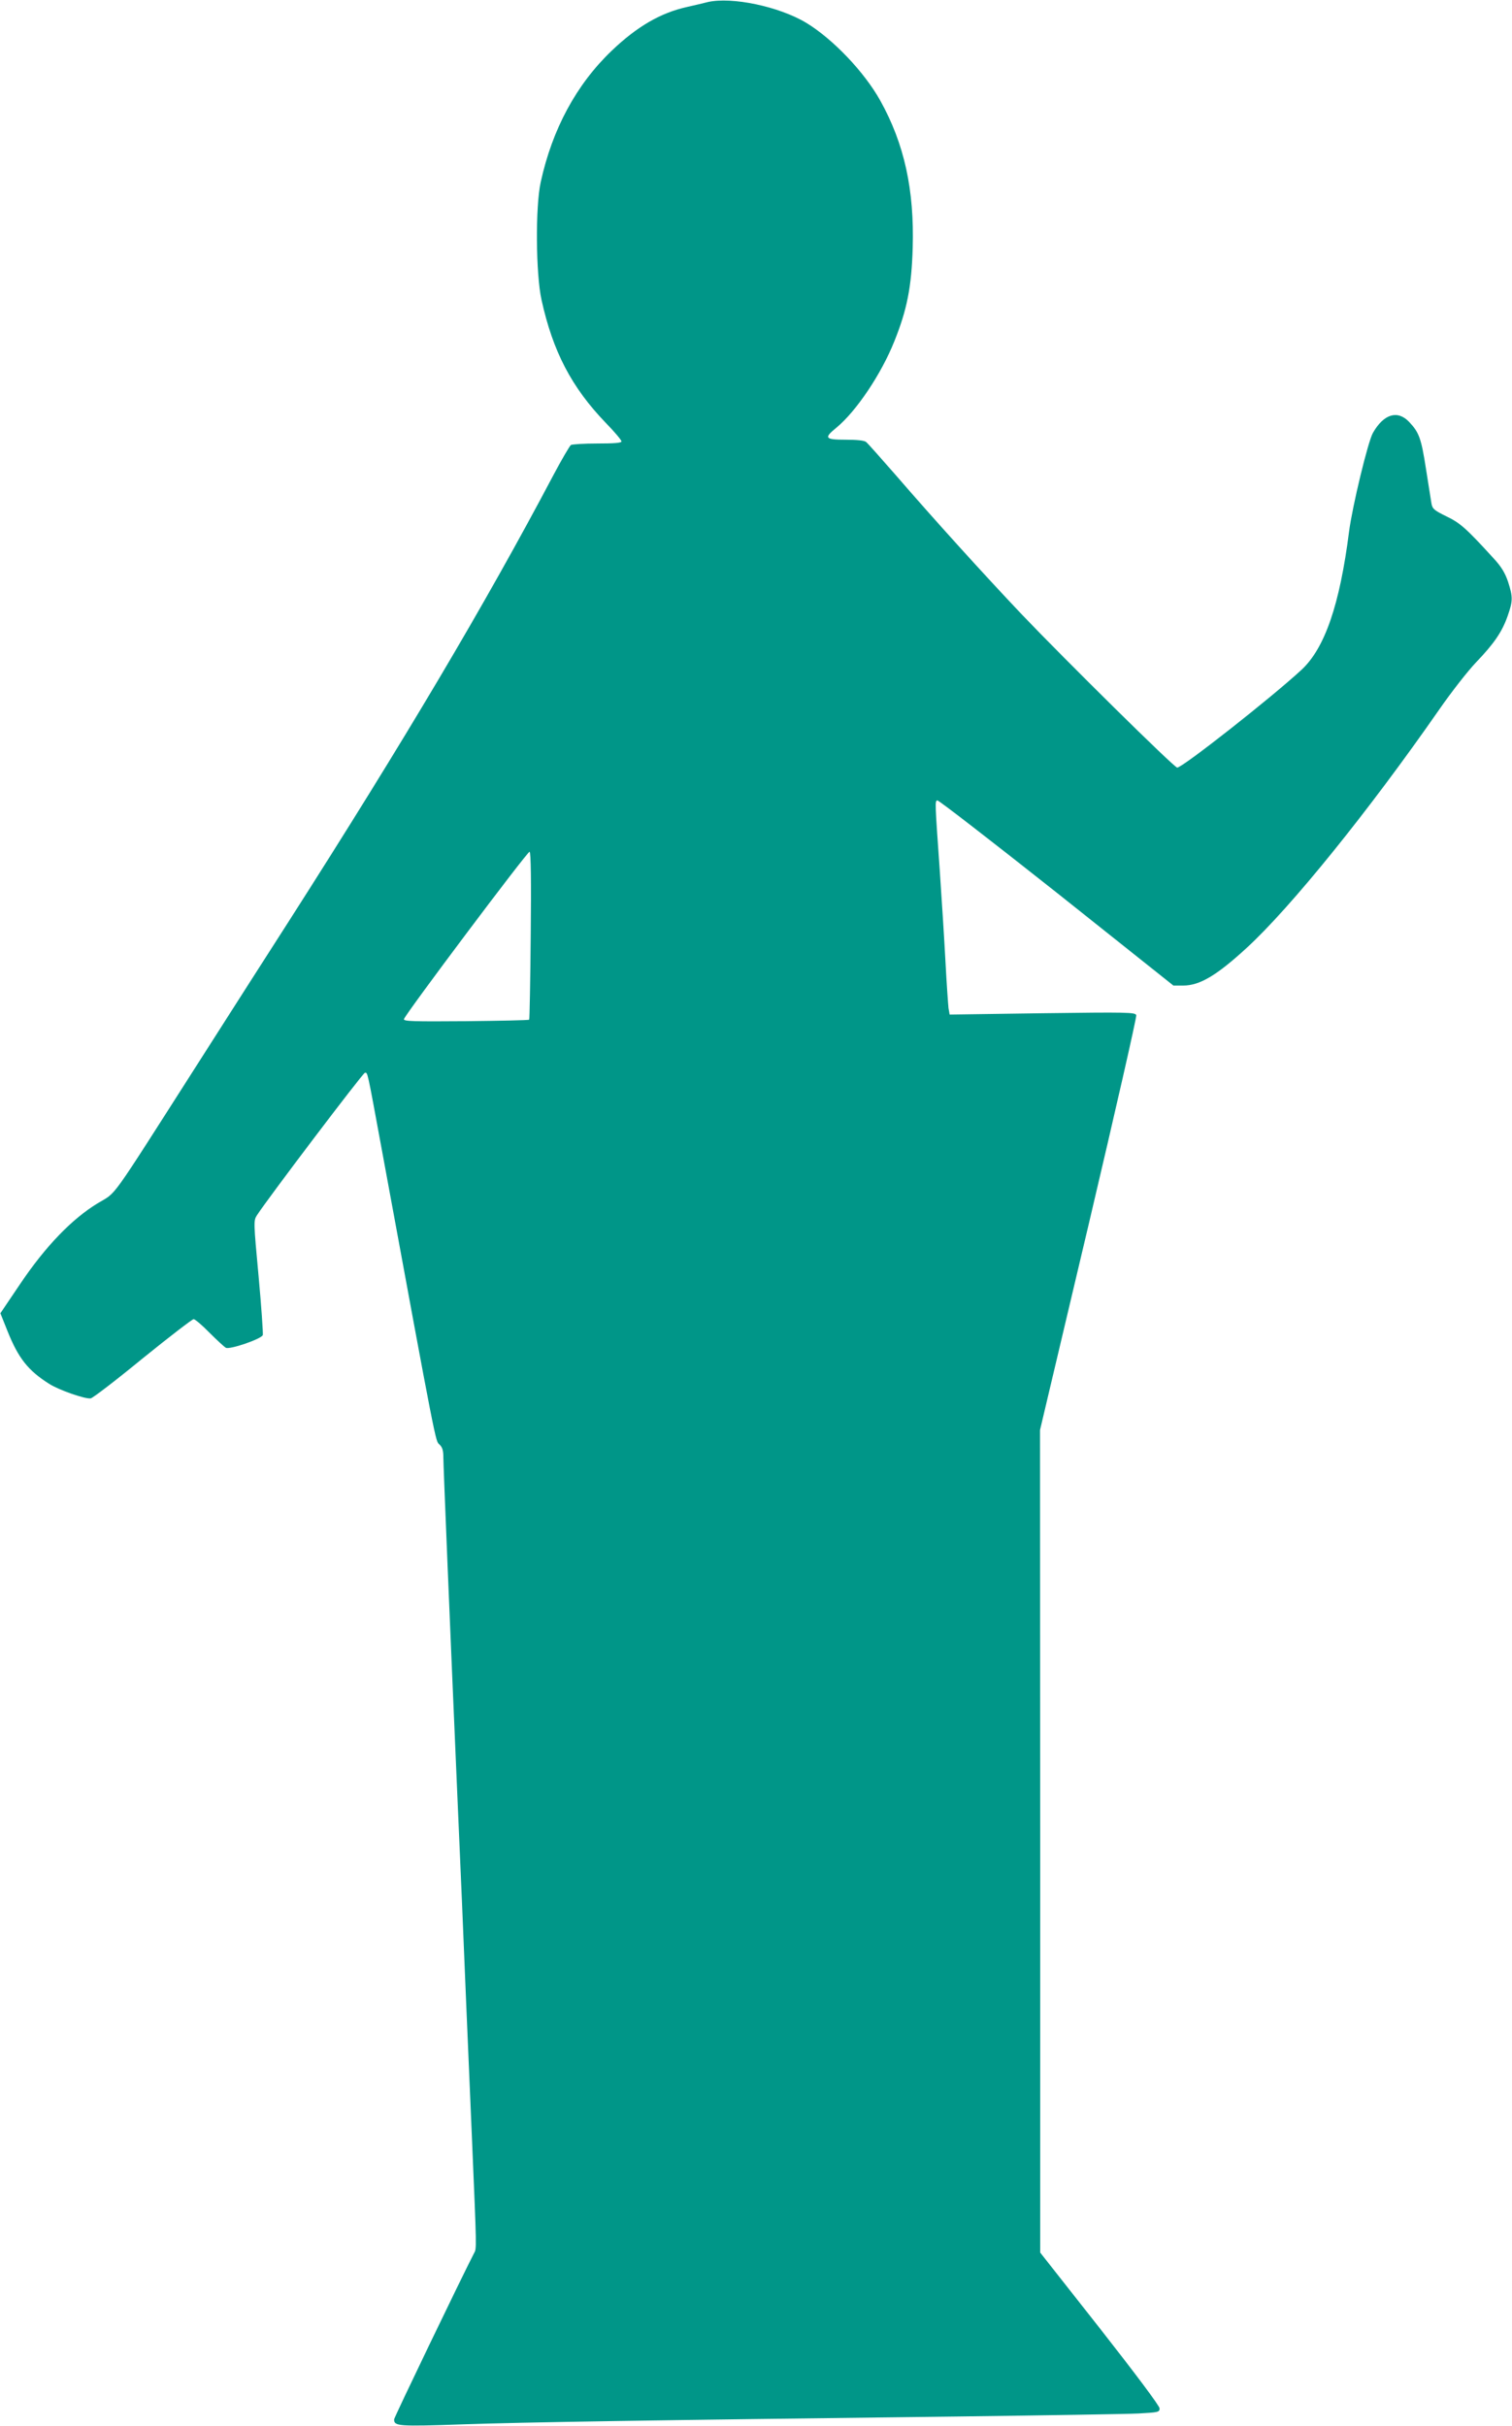 <?xml version="1.0" standalone="no"?>
<!DOCTYPE svg PUBLIC "-//W3C//DTD SVG 20010904//EN"
 "http://www.w3.org/TR/2001/REC-SVG-20010904/DTD/svg10.dtd">
<svg version="1.0" xmlns="http://www.w3.org/2000/svg"
 width="798pt" height="1280pt" viewBox="0 0 798 1280"
 preserveAspectRatio="xMidYMid meet">
<g transform="translate(0,1280) scale(0.1,-0.1)"
fill="#009688" stroke="none">
<path d="M3735 12789 c-22 -6 -71 -17 -110 -26 -139 -31 -263 -103 -397 -231
-186 -178 -313 -413 -374 -692 -29 -129 -26 -487 4 -622 60 -273 159 -462 339
-649 46 -47 83 -91 83 -98 0 -8 -38 -11 -127 -11 -71 0 -133 -4 -140 -8 -6 -4
-49 -77 -94 -162 -359 -679 -783 -1394 -1391 -2345 -102 -159 -321 -501 -486
-760 -476 -745 -422 -670 -527 -734 -136 -83 -274 -226 -407 -423 l-106 -157
38 -95 c57 -142 108 -207 219 -277 51 -33 192 -82 220 -77 11 2 134 96 274
211 141 114 262 207 269 207 7 0 45 -32 83 -71 39 -39 78 -75 87 -80 20 -11
187 46 195 67 2 7 -7 146 -22 308 -27 290 -27 296 -9 324 59 91 560 752 570
752 15 0 11 18 88 -400 294 -1597 284 -1541 305 -1561 16 -15 21 -32 21 -70 0
-42 33 -842 70 -1694 26 -602 32 -729 50 -1175 11 -261 25 -587 31 -725 25
-590 25 -578 11 -603 -66 -128 -422 -867 -422 -877 0 -36 20 -38 367 -26 334
11 924 21 2593 41 470 6 906 13 968 16 106 6 112 7 112 27 0 13 -126 181 -315
422 l-315 400 0 2170 -1 2170 257 1086 c141 598 254 1094 251 1103 -6 15 -46
16 -496 10 l-489 -7 -6 34 c-2 19 -10 129 -16 244 -6 116 -20 332 -30 480 -26
369 -26 368 -13 372 6 2 289 -217 629 -486 l617 -491 51 0 c88 0 177 53 336
199 232 213 642 720 1015 1256 65 94 153 206 195 250 96 100 138 162 167 245
28 80 28 100 2 181 -16 47 -36 80 -77 124 -145 159 -176 186 -249 221 -63 31
-73 39 -78 67 -3 18 -16 100 -29 183 -25 161 -36 192 -89 248 -61 64 -134 42
-191 -58 -26 -45 -109 -389 -126 -521 -49 -385 -128 -616 -252 -730 -158 -146
-627 -515 -655 -515 -16 0 -592 569 -822 810 -200 211 -462 500 -665 735 -77
88 -146 166 -155 173 -9 8 -48 12 -108 12 -110 0 -116 9 -48 64 104 86 236
282 305 455 67 166 91 287 97 493 9 306 -44 549 -171 777 -84 151 -250 325
-390 410 -144 87 -394 139 -521 110z m-934 -4925 c-2 -241 -6 -441 -8 -444 -3
-3 -153 -6 -335 -8 -275 -2 -329 -1 -326 11 6 25 653 887 663 883 7 -2 9 -155
6 -442z"/>
</g>
</svg>
